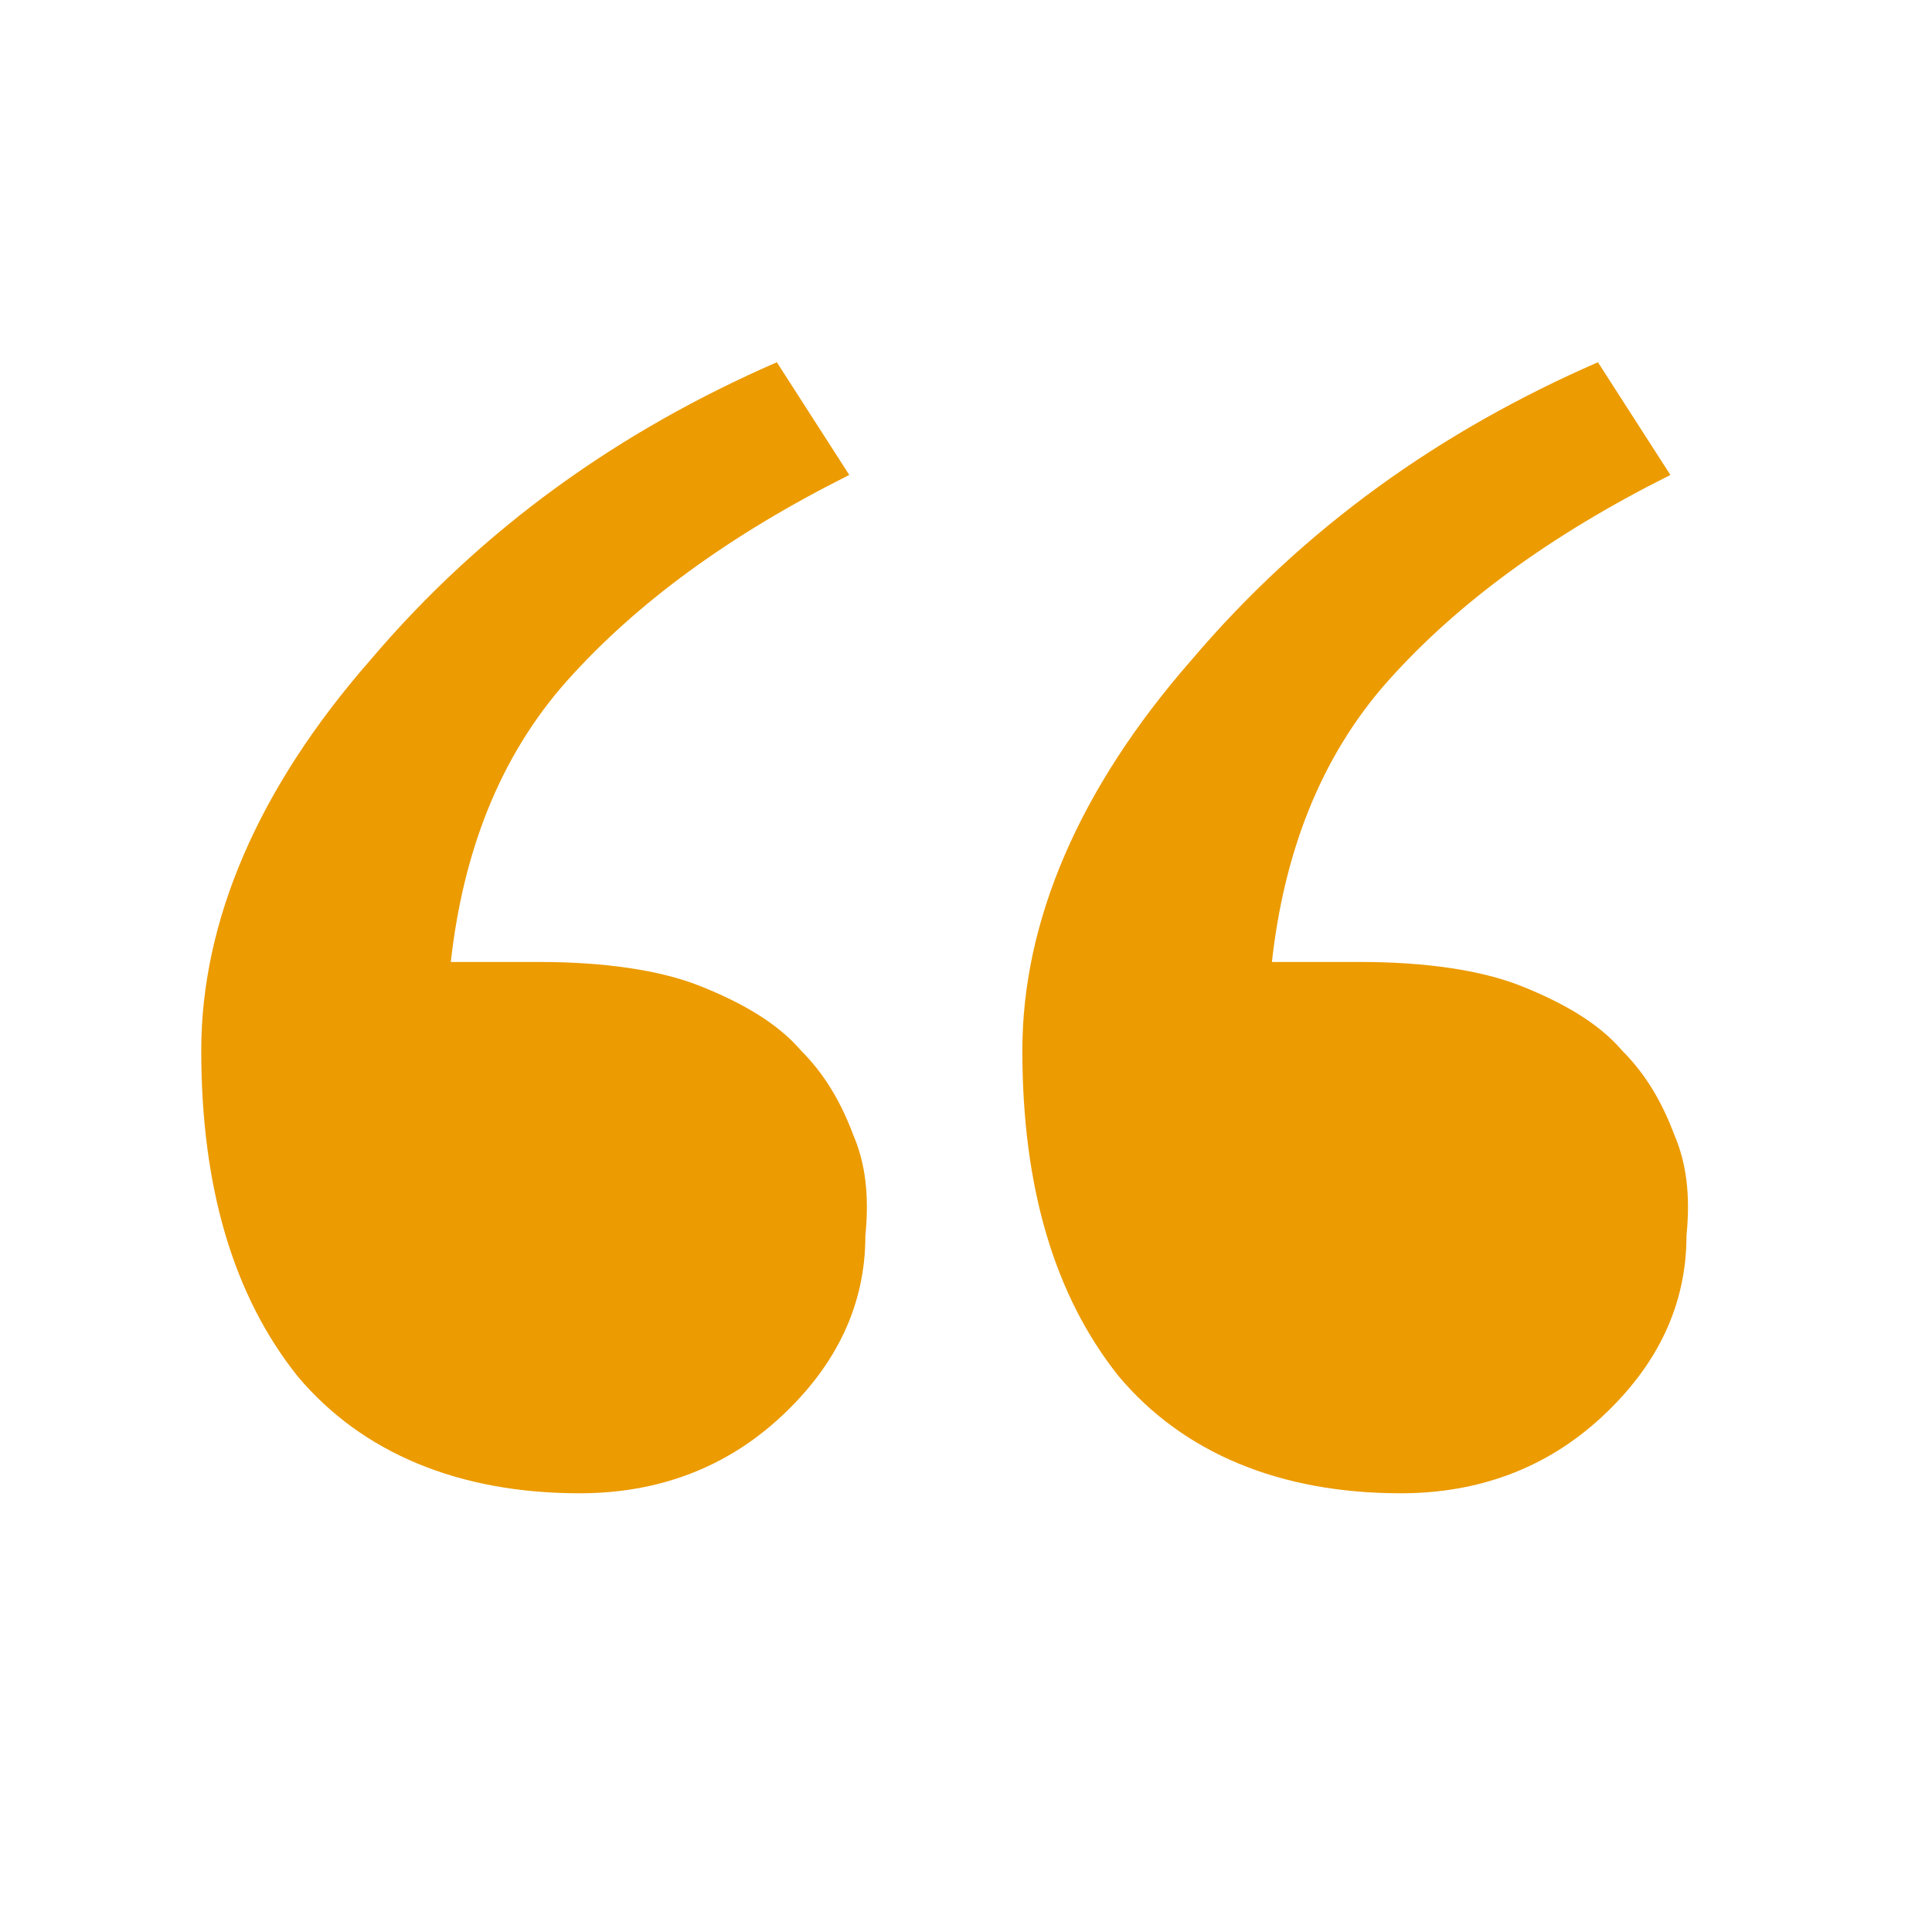 <svg xmlns="http://www.w3.org/2000/svg" xmlns:xlink="http://www.w3.org/1999/xlink" id="Layer_1" x="0px" y="0px" viewBox="0 0 48 48" style="enable-background:new 0 0 48 48;" xml:space="preserve"><style type="text/css">	.st0{fill-rule:evenodd;clip-rule:evenodd;fill:#EC9B00;}</style><g id="Page-1">	<g id="Artboard-Copy" transform="translate(-407, -9)">		<path id="quote2" class="st0" d="M448.6,37.2c-0.3-0.8-0.7-1.5-1.3-2.1c-0.6-0.7-1.5-1.2-2.5-1.6c-1-0.4-2.4-0.6-4-0.6h-2.2   c0.3-2.7,1.2-5.1,2.9-7c1.7-1.9,4-3.6,7-5.1l-1.8-2.8c-3.9,1.7-7.3,4.1-10.1,7.4c-2.8,3.2-4.2,6.5-4.2,9.7c0,3.4,0.8,6.1,2.4,8.1   c1.6,1.9,4,2.9,7,2.9c1.9,0,3.6-0.6,5-1.9c1.4-1.3,2.1-2.8,2.1-4.5C449,38.7,448.9,37.9,448.6,37.2 M428.2,37.2   c-0.3-0.8-0.7-1.5-1.3-2.1c-0.6-0.7-1.5-1.2-2.5-1.6c-1-0.4-2.4-0.6-4-0.6h-2.2c0.3-2.7,1.2-5.1,2.9-7c1.7-1.9,4-3.6,7-5.1   l-1.8-2.8c-3.9,1.7-7.3,4.1-10.1,7.4c-2.8,3.2-4.2,6.5-4.2,9.7c0,3.4,0.8,6.1,2.4,8.1c1.6,1.9,4,2.9,7,2.9c1.9,0,3.6-0.6,5-1.9   c1.4-1.3,2.1-2.8,2.1-4.5C428.6,38.7,428.5,37.9,428.2,37.2"></path>		<g id="slices" transform="translate(47, 9)">		</g>	</g></g></svg>